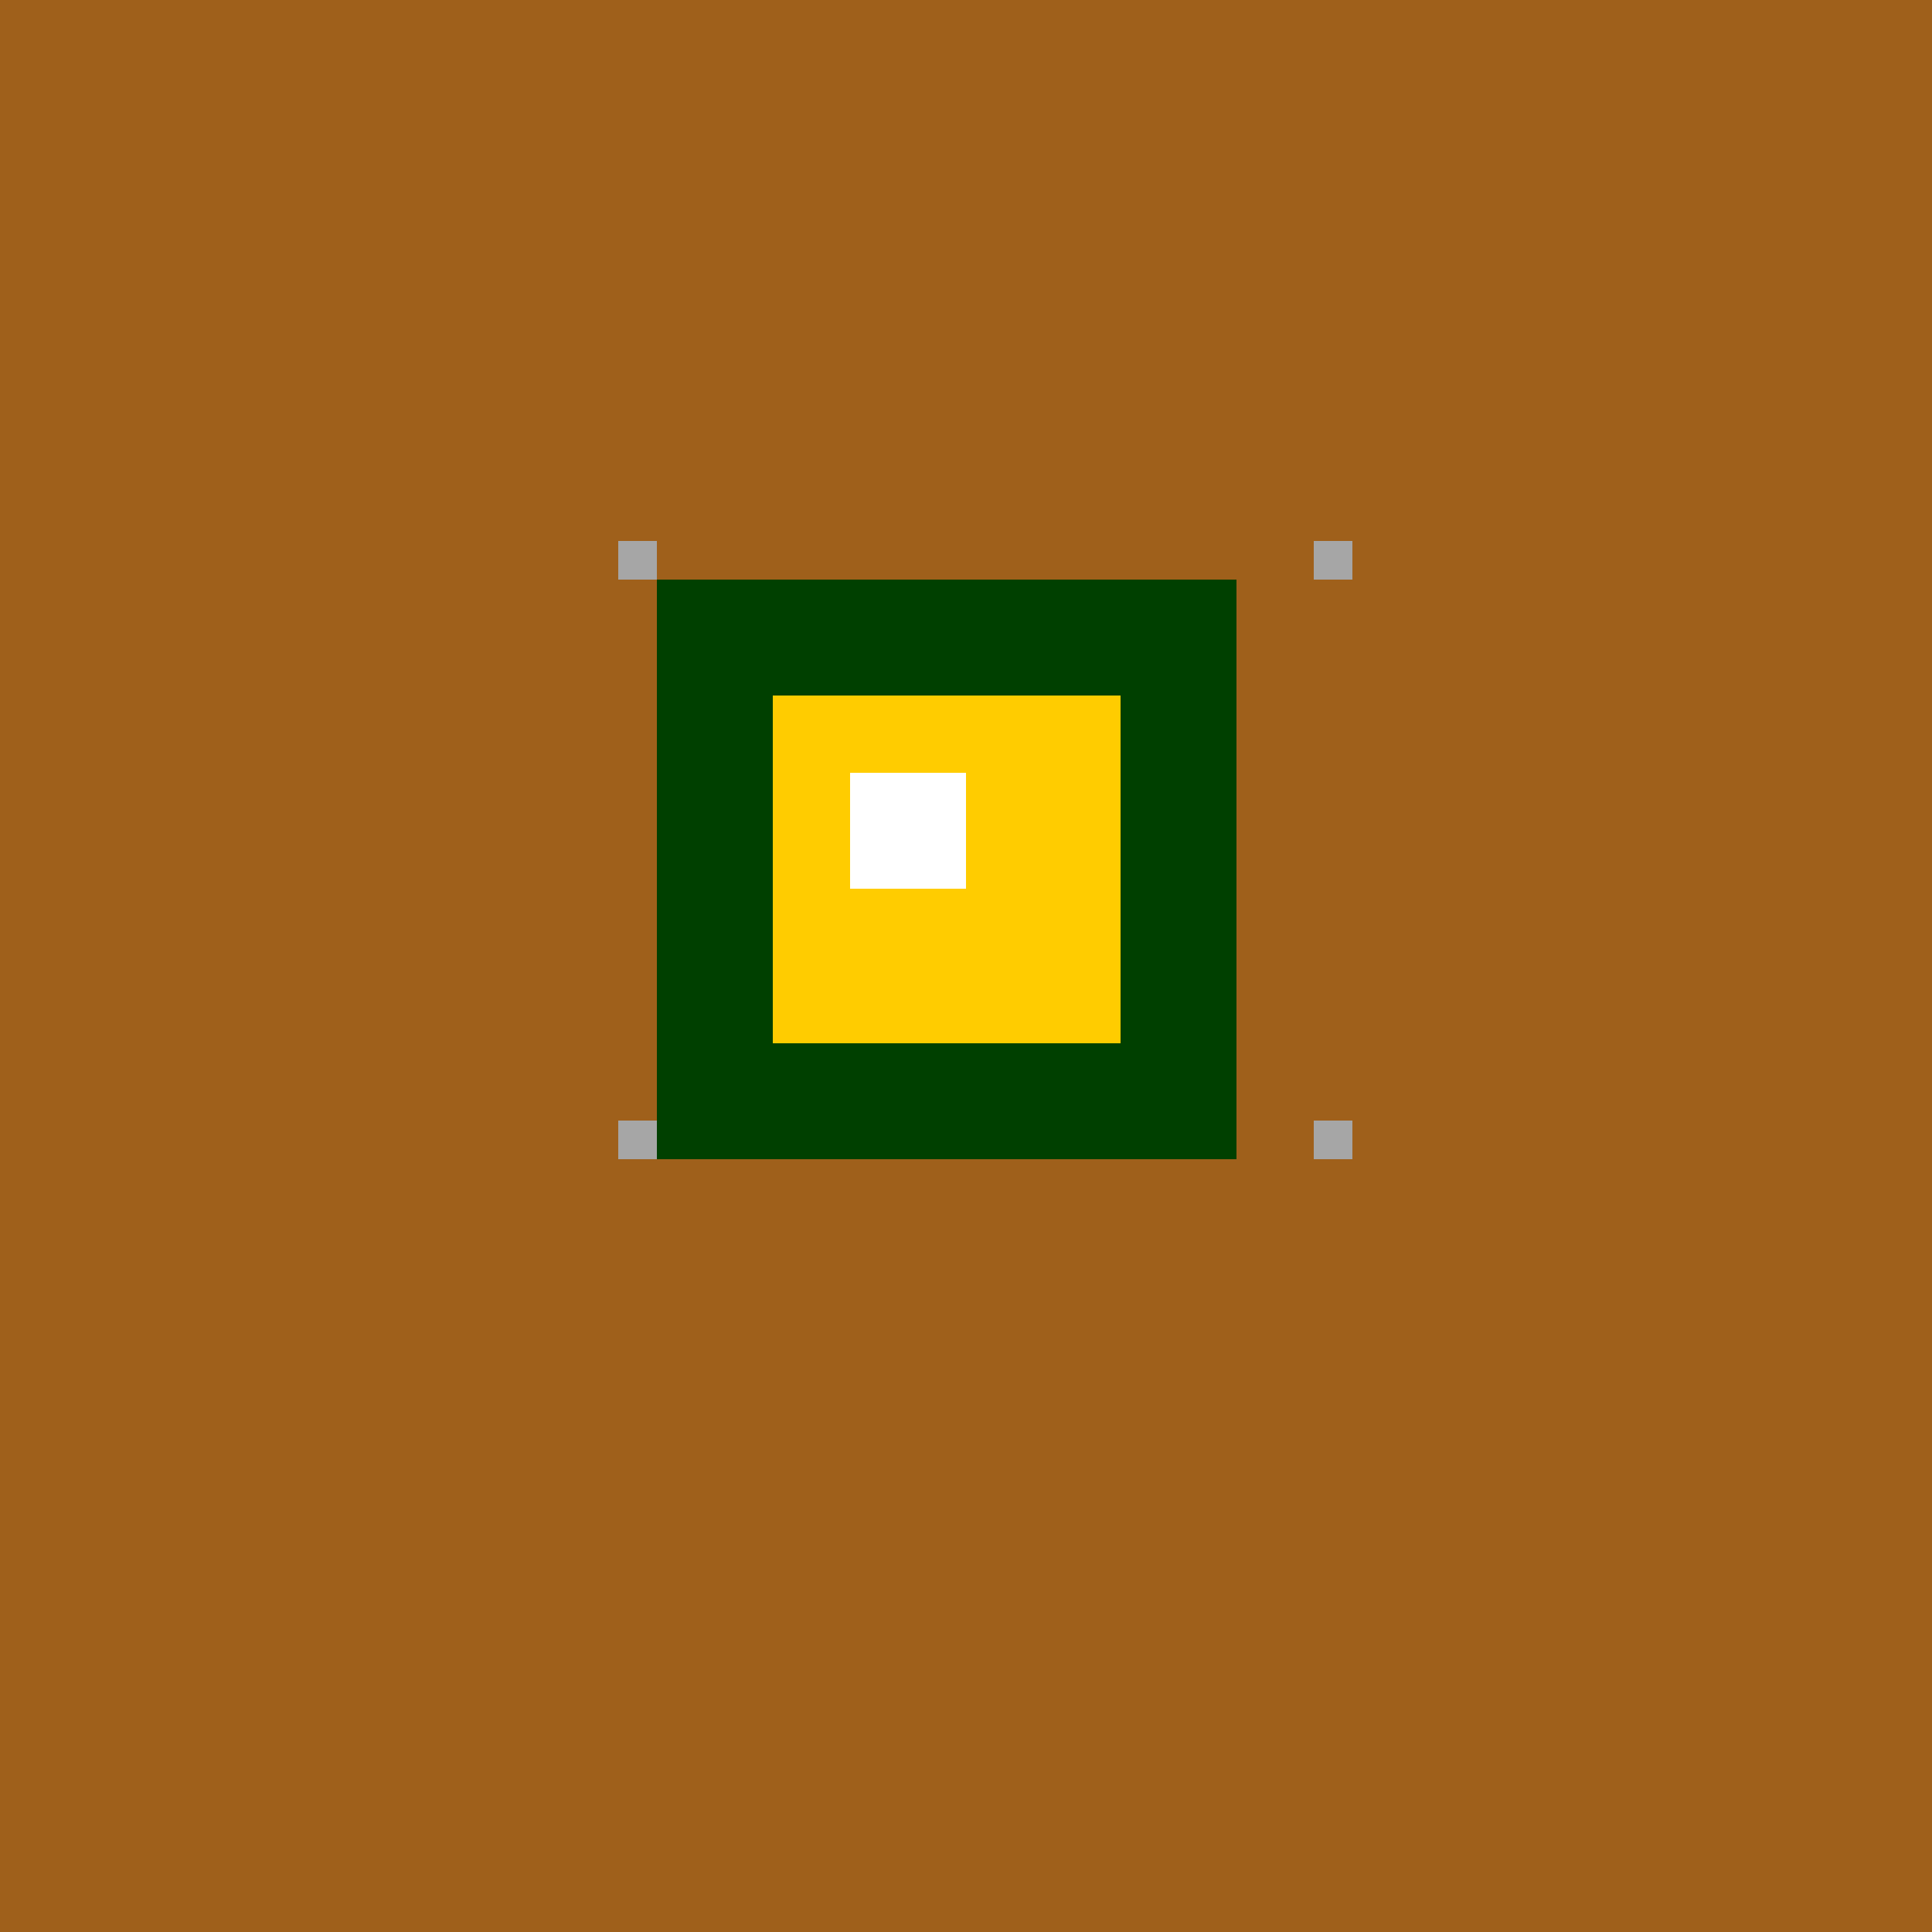 <!--

Generated by DrawGPT.
Free, open source, AI generated images in SVG, PNG, and HTML Canvas format.
https://drawgpt.ai

Created: 2023-09-26T02:37:38.241Z
Link: https://drawgpt.ai/prompt/15958/

-->
<svg xmlns="http://www.w3.org/2000/svg" xmlns:xlink="http://www.w3.org/1999/xlink" width="500" height="500"><defs/><g><rect fill="#9F601B" stroke="none" x="0" y="0" width="512" height="512"/><rect fill="#004000" stroke="none" x="170" y="150" width="150" height="150"/><rect fill="#FFCC00" stroke="none" x="200" y="180" width="90" height="90"/><rect fill="#FFFFFF" stroke="none" x="220" y="200" width="30" height="30"/><rect fill="#A6A6A6" stroke="none" x="160" y="140" width="10" height="10"/><rect fill="#A6A6A6" stroke="none" x="340" y="140" width="10" height="10"/><rect fill="#A6A6A6" stroke="none" x="160" y="290" width="10" height="10"/><rect fill="#A6A6A6" stroke="none" x="340" y="290" width="10" height="10"/></g></svg>